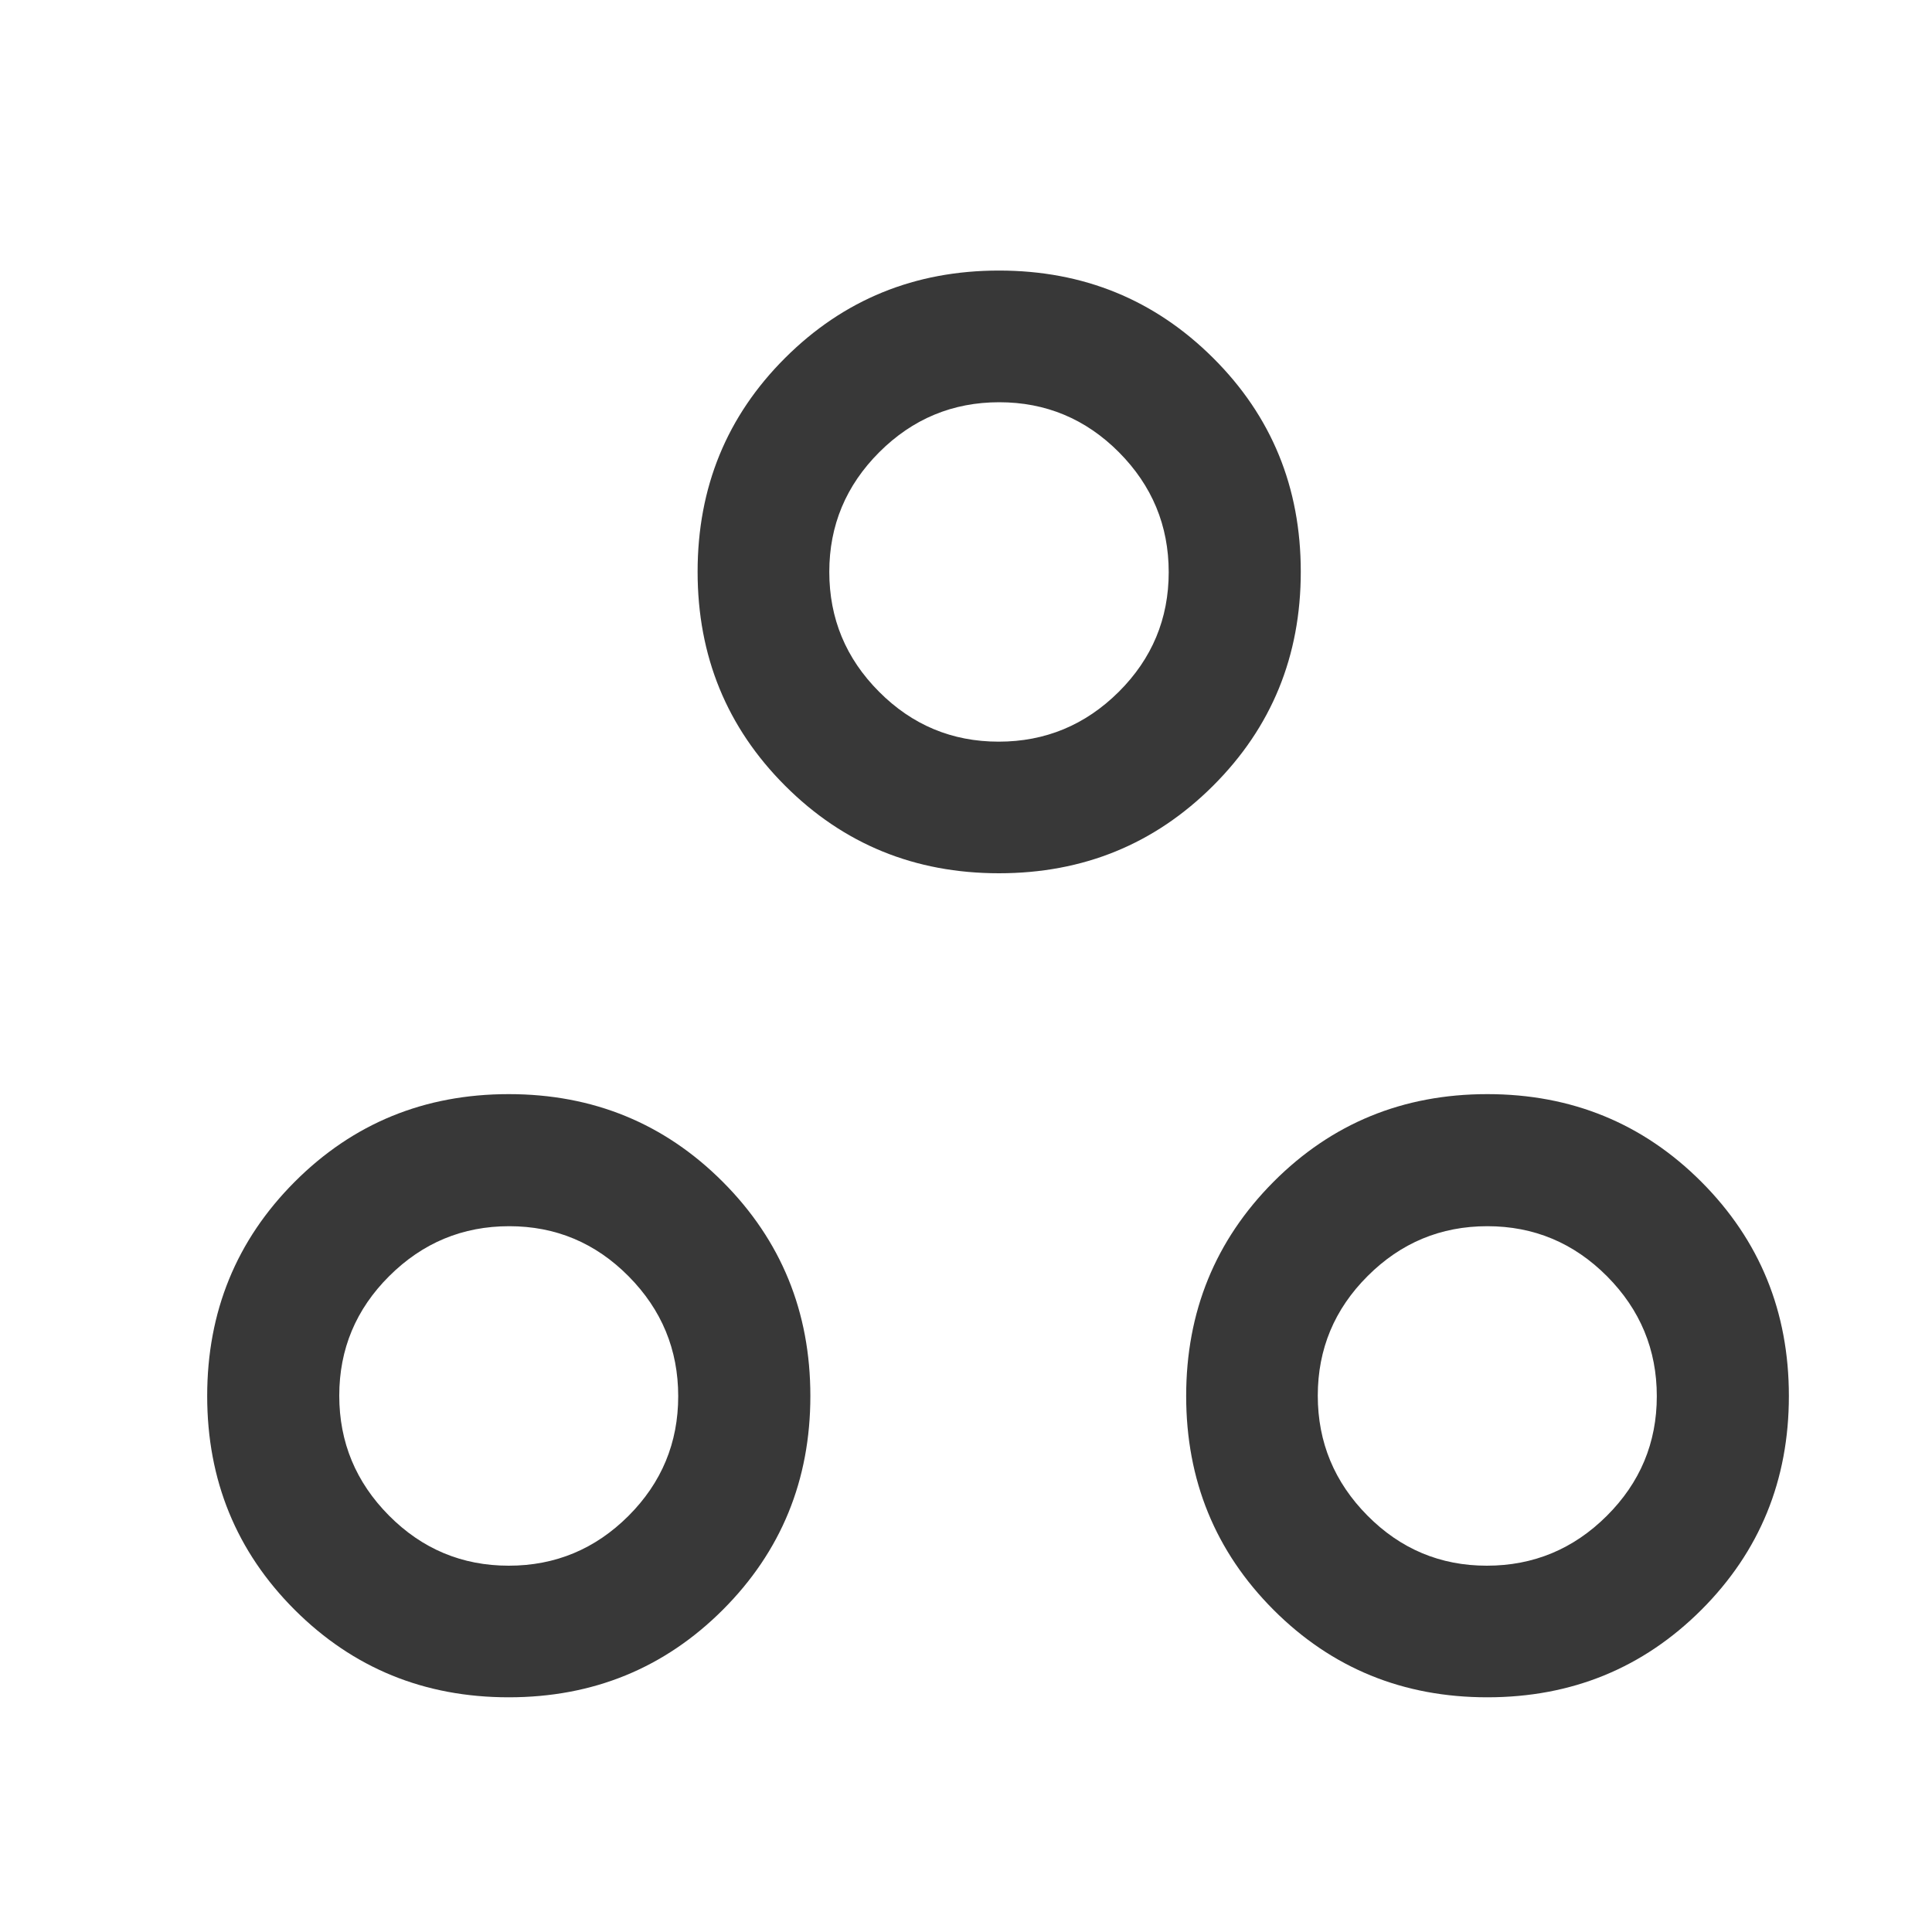 <svg width="25" height="25" viewBox="0 0 25 25" fill="none" xmlns="http://www.w3.org/2000/svg">
<path d="M6.583 21.963C5.491 21.963 4.568 21.585 3.813 20.831C3.058 20.076 2.681 19.153 2.681 18.064C2.681 16.974 3.058 16.05 3.813 15.293C4.568 14.537 5.491 14.158 6.583 14.158C7.675 14.158 8.598 14.537 9.353 15.293C10.108 16.05 10.486 16.974 10.486 18.064C10.486 19.153 10.108 20.076 9.353 20.831C8.598 21.585 7.675 21.963 6.583 21.963ZM19.246 21.963C18.154 21.963 17.232 21.585 16.479 20.831C15.726 20.076 15.349 19.153 15.349 18.064C15.349 16.974 15.726 16.05 16.479 15.293C17.232 14.537 18.154 14.158 19.246 14.158C20.337 14.158 21.261 14.537 22.016 15.293C22.771 16.05 23.148 16.974 23.148 18.064C23.148 19.153 22.771 20.076 22.016 20.831C21.261 21.585 20.337 21.963 19.246 21.963ZM6.583 20.26C7.186 20.26 7.702 20.045 8.132 19.616C8.562 19.186 8.776 18.67 8.776 18.067C8.776 17.464 8.562 16.947 8.134 16.515C7.706 16.083 7.191 15.867 6.589 15.867C5.986 15.867 5.469 16.082 5.037 16.512C4.606 16.941 4.39 17.457 4.39 18.06C4.39 18.663 4.605 19.18 5.034 19.612C5.463 20.044 5.98 20.26 6.583 20.26ZM19.239 20.26C19.843 20.26 20.36 20.045 20.791 19.616C21.223 19.186 21.439 18.67 21.439 18.067C21.439 17.464 21.224 16.947 20.795 16.515C20.365 16.083 19.849 15.867 19.246 15.867C18.643 15.867 18.127 16.082 17.697 16.512C17.267 16.941 17.052 17.457 17.052 18.06C17.052 18.663 17.267 19.18 17.695 19.612C18.123 20.044 18.638 20.26 19.239 20.26ZM12.927 11.3C11.837 11.3 10.915 10.923 10.16 10.168C9.405 9.413 9.027 8.49 9.027 7.398C9.027 6.306 9.405 5.384 10.16 4.631C10.915 3.878 11.837 3.501 12.927 3.501C14.017 3.501 14.94 3.878 15.697 4.631C16.454 5.384 16.832 6.306 16.832 7.398C16.832 8.49 16.454 9.413 15.697 10.168C14.94 10.923 14.017 11.3 12.927 11.3ZM12.923 9.597C13.526 9.597 14.044 9.382 14.476 8.953C14.907 8.524 15.123 8.007 15.123 7.404C15.123 6.801 14.908 6.284 14.479 5.852C14.05 5.421 13.533 5.205 12.93 5.205C12.327 5.205 11.81 5.42 11.378 5.851C10.947 6.282 10.731 6.798 10.731 7.4C10.731 8.003 10.945 8.52 11.375 8.951C11.804 9.382 12.32 9.597 12.923 9.597Z" fill="#383838"/>
</svg>
